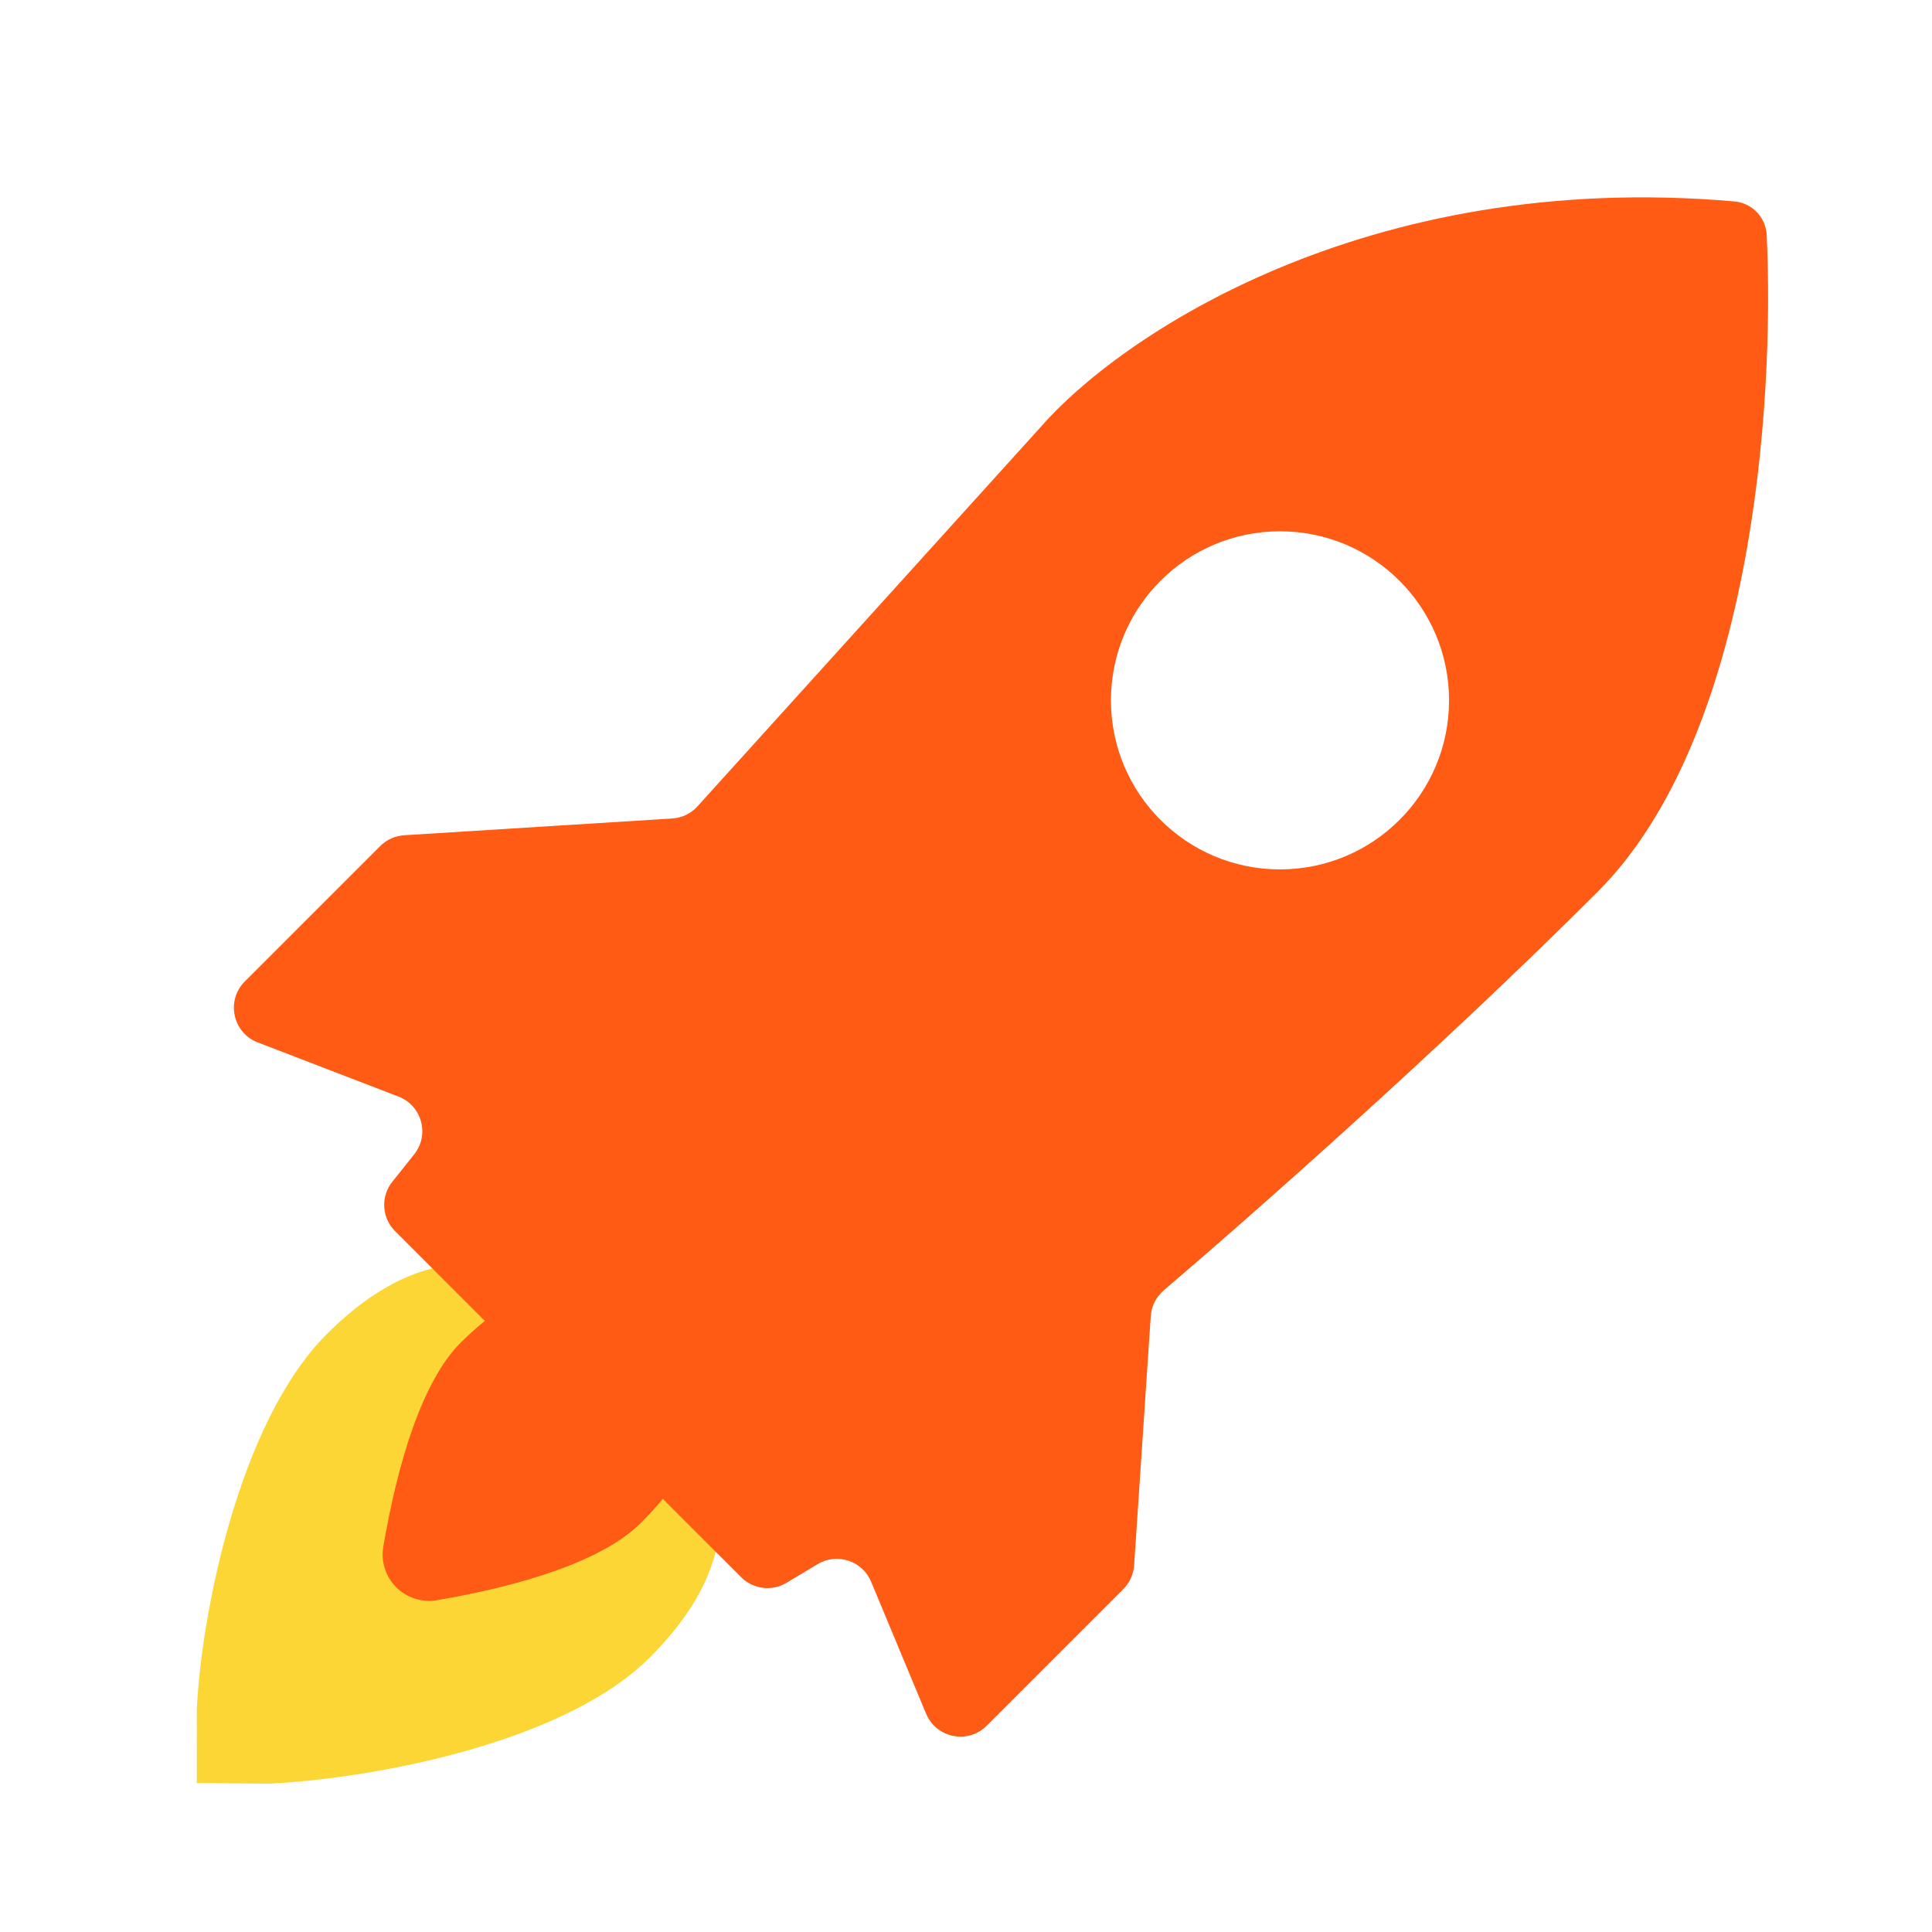 <svg width="40" height="40" viewBox="0 0 40 40" fill="none" xmlns="http://www.w3.org/2000/svg">
<g clip-path="url(#clip0_9423_44334)">
<path d="M6.763 27.624C9.162 25.226 11.267 26.112 13.117 27.962C14.966 29.811 15.852 31.916 13.454 34.315C11.632 36.137 7.566 36.833 5.613 36.925C5.484 36.928 5.613 36.925 5.229 36.925C4.46 36.925 4.071 36.903 4.075 36.923C4.075 36.925 4.075 36.156 4.075 36.156C4.075 36.156 4.073 35.516 4.075 35.387C4.167 33.434 4.941 29.447 6.763 27.624Z" fill="#FCD635"/>
<path d="M13.116 27.962C14.573 29.42 14.606 30.192 13.268 31.53C12.468 32.33 10.76 32.841 9.02 33.135C8.872 33.156 8.721 33.142 8.58 33.095C8.438 33.048 8.309 32.968 8.204 32.863C8.098 32.757 8.019 32.629 7.972 32.487C7.924 32.345 7.911 32.195 7.932 32.047C8.226 30.306 8.737 28.598 9.537 27.799C10.886 26.472 11.658 26.504 13.116 27.962Z" fill="#FF5B14"/>
<g filter="url(#filter0_b_9423_44334)">
<path fill-rule="evenodd" clip-rule="evenodd" d="M8.123 24.466L8.574 23.901C8.9 23.495 8.736 22.89 8.25 22.703L5.336 21.582C4.816 21.382 4.675 20.714 5.068 20.32L7.872 17.517C8.004 17.384 8.181 17.305 8.368 17.293L13.919 16.946C14.119 16.933 14.307 16.843 14.441 16.694L21.539 8.849C23.161 6.978 28.258 3.502 35.907 4.17C36.274 4.202 36.56 4.498 36.578 4.866C36.745 8.439 36.262 15.279 33.077 18.464C29.849 21.692 25.898 25.177 24.093 26.716C23.935 26.851 23.839 27.043 23.825 27.251L23.481 32.406C23.469 32.592 23.389 32.767 23.258 32.899L20.428 35.729C20.041 36.116 19.385 35.986 19.174 35.481L18.035 32.747C17.855 32.314 17.332 32.142 16.929 32.383L16.285 32.77C15.982 32.952 15.595 32.904 15.345 32.655L8.18 25.49C7.902 25.213 7.878 24.772 8.123 24.466ZM26.501 18C28.434 18 30.001 16.433 30.001 14.5C30.001 12.567 28.434 11 26.501 11C24.568 11 23.001 12.567 23.001 14.5C23.001 16.433 24.568 18 26.501 18Z" fill="#FF5B14"/>
</g>
</g>
<defs>
<filter id="filter0_b_9423_44334" x="3.304" y="2.547" width="34.841" height="34.946" filterUnits="userSpaceOnUse" color-interpolation-filters="sRGB">
<feFlood flood-opacity="0" result="BackgroundImageFix"/>
<feGaussianBlur in="BackgroundImageFix" stdDeviation="0.769"/>
<feComposite in2="SourceAlpha" operator="in" result="effect1_backgroundBlur_9423_44334"/>
<feBlend mode="normal" in="SourceGraphic" in2="effect1_backgroundBlur_9423_44334" result="shape"/>
</filter>
<clipPath id="clip0_9423_44334">
<rect width="40" height="40" fill="white"/>
</clipPath>
</defs>
</svg>
